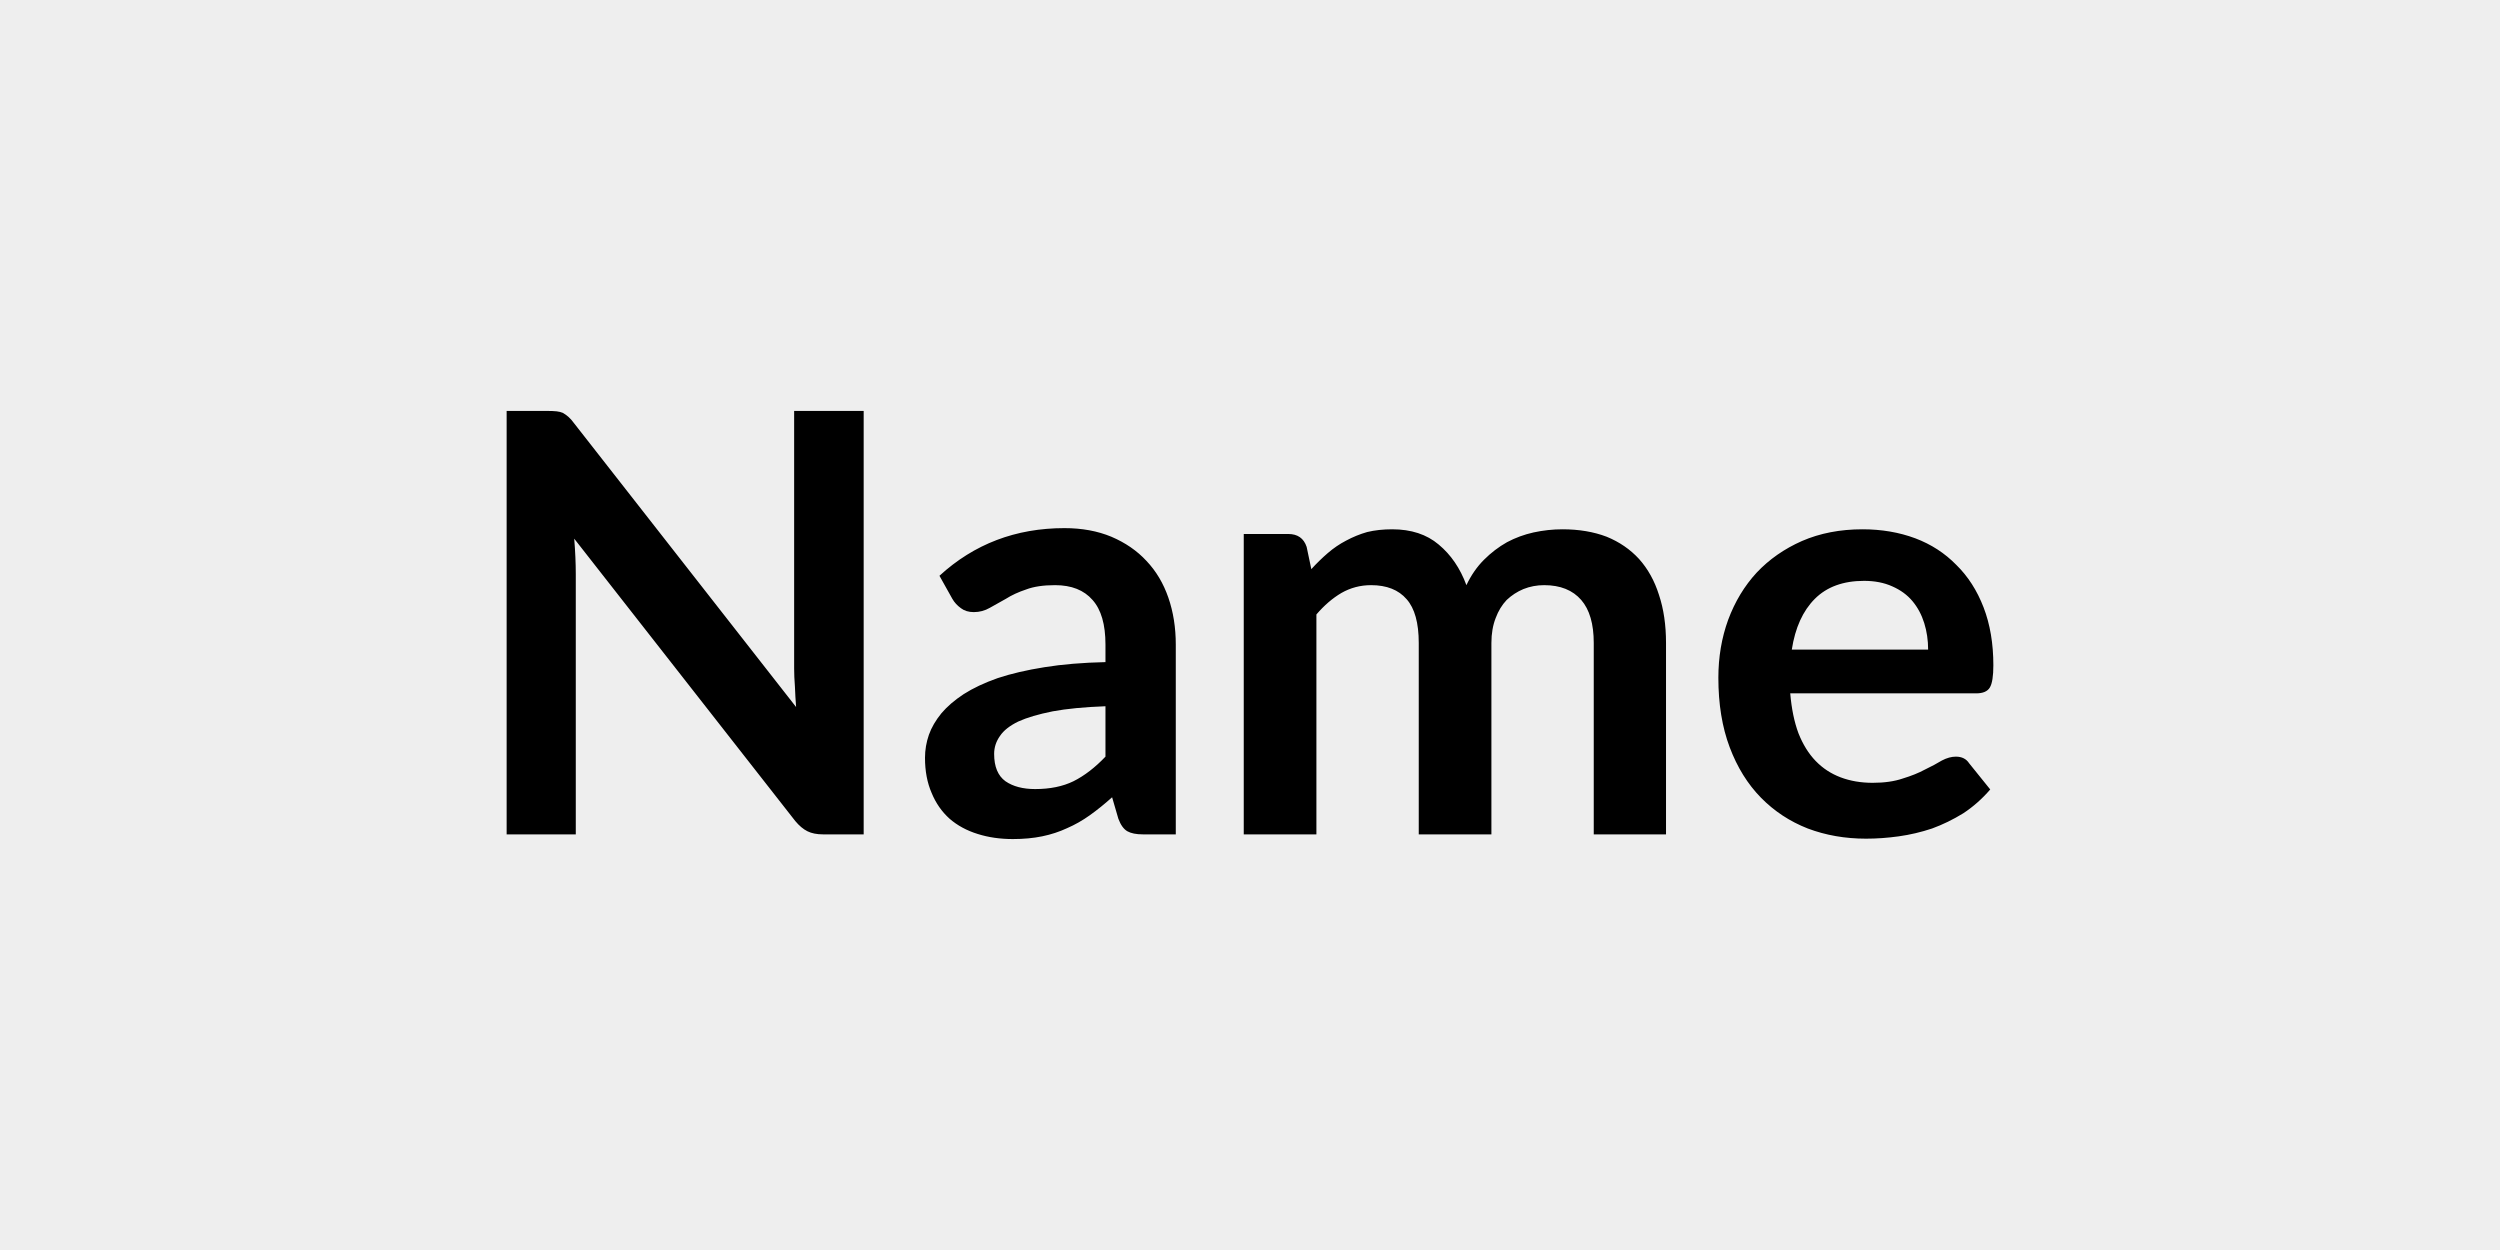 <svg xmlns="http://www.w3.org/2000/svg" width="64" height="32" viewBox="0 0 64 32"><rect width="100%" height="100%" fill="#EEE"/><path d="M20.33 10.52h1.78v10.84h-1.04q-.24 0-.4-.08t-.31-.26l-5.66-7.23q.04.49.04.91v6.66h-1.77V10.52h1.05q.13 0 .23.01.09.01.16.04.07.04.14.1t.15.17l5.68 7.26q-.02-.26-.03-.52-.02-.26-.02-.47zm7.97 8.85v-1.29q-.81.03-1.35.13-.55.11-.88.26-.33.16-.47.37-.15.21-.15.46 0 .49.29.7.29.2.76.2.57 0 .98-.2.42-.21.82-.63m-3.92-4.04-.33-.59q1.33-1.22 3.2-1.22.67 0 1.2.22.54.23.9.62.37.39.56.94t.19 1.2v4.86h-.84q-.26 0-.4-.08t-.23-.32l-.16-.55q-.29.26-.57.46t-.58.33q-.3.14-.64.21t-.75.07q-.49 0-.9-.13-.42-.13-.72-.39-.3-.27-.46-.66-.17-.39-.17-.9 0-.3.1-.59.1-.28.32-.55.22-.26.57-.49.36-.23.87-.41.51-.17 1.2-.28.68-.11 1.56-.13v-.45q0-.77-.33-1.14-.33-.38-.96-.38-.45 0-.74.11-.3.1-.52.24l-.41.23q-.19.11-.41.11-.2 0-.33-.1-.14-.1-.22-.24m9.32 6.03h-1.86v-7.69h1.14q.36 0 .47.33l.12.57q.2-.22.42-.41t.47-.32q.26-.14.54-.22.29-.07.64-.07.73 0 1.19.39.47.39.71 1.04.18-.38.45-.65t.59-.45q.32-.17.68-.25.37-.08.74-.08.63 0 1.13.19.49.2.83.57.34.38.51.92.18.54.18 1.23v4.9H40.8v-4.9q0-.73-.32-1.1-.33-.38-.95-.38-.28 0-.53.1-.24.1-.43.28-.18.19-.28.46-.11.28-.11.64v4.9h-1.86v-4.9q0-.77-.31-1.12-.31-.36-.91-.36-.41 0-.76.2-.34.2-.64.55zm12.17-4.73h3.49q0-.36-.1-.68t-.3-.56-.52-.38q-.31-.14-.72-.14-.8 0-1.26.46t-.59 1.3m4.72 1.12h-4.76q.05.59.21 1.02.17.43.44.71t.64.42.82.14.77-.11q.33-.1.57-.23.25-.12.43-.23.19-.1.36-.1.23 0 .34.17l.54.67q-.31.36-.69.61-.39.24-.8.39-.42.14-.85.2t-.84.06q-.8 0-1.49-.26-.69-.27-1.2-.79t-.8-1.29-.29-1.78q0-.79.25-1.48.26-.7.73-1.21.48-.51 1.16-.81.69-.3 1.55-.3.73 0 1.35.23.61.23 1.05.68.45.44.7 1.09t.25 1.48q0 .42-.09.57t-.35.15"/></svg>